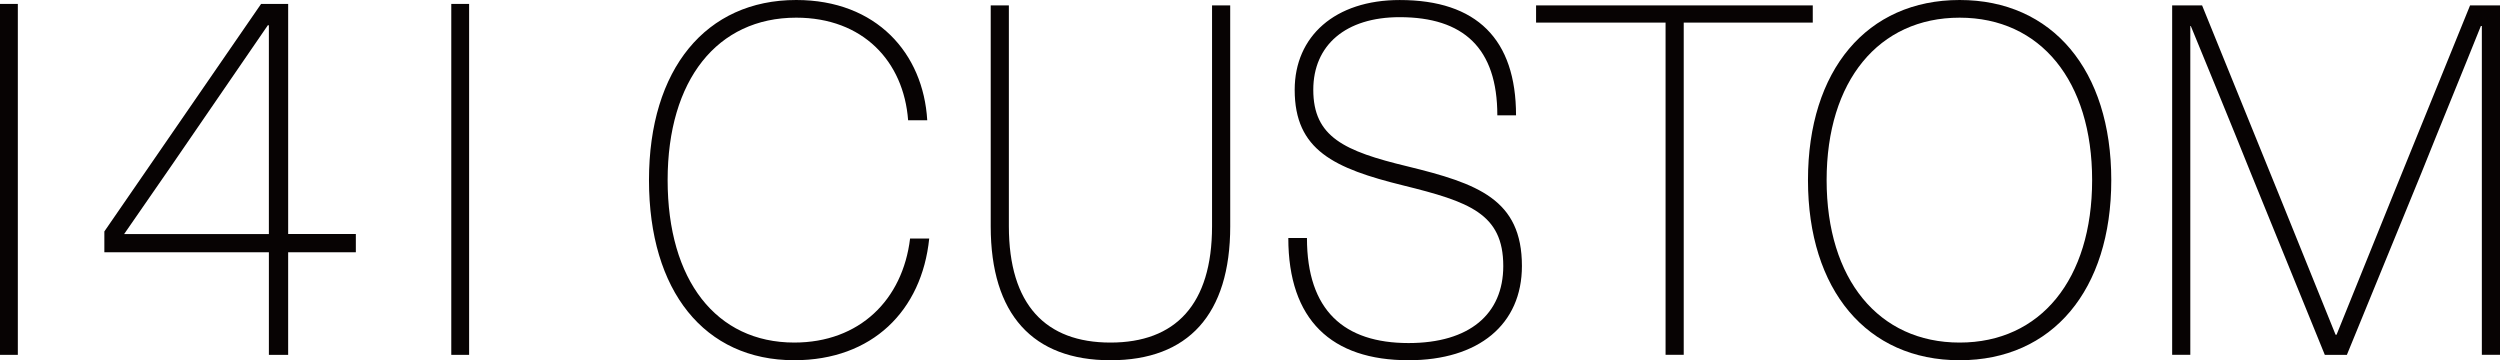 <svg xmlns="http://www.w3.org/2000/svg" xmlns:xlink="http://www.w3.org/1999/xlink" width="198.837" height="28.651" viewBox="0 0 198.837 28.651">
  <defs>
    <clipPath id="clip-path">
      <rect id="長方形_83" data-name="長方形 83" width="198.837" height="28.651" fill="none"/>
    </clipPath>
  </defs>
  <g id="グループ_94" data-name="グループ 94" transform="translate(0 0)">
    <g id="グループ_93" data-name="グループ 93" transform="translate(0 0)" clip-path="url(#clip-path)">
      <path id="パス_96" data-name="パス 96" d="M142.206,9.563h-1.522c-.352-4.684-3.591-8.158-8.9-8.158-6.284,0-10.227,4.957-10.227,12.92s3.864,12.92,10.071,12.92c5.192,0,8.627-3.4,9.212-8.275h1.522c-.586,5.738-4.528,9.68-10.734,9.68-7.143,0-11.554-5.5-11.554-14.326S124.6,0,131.783,0c6.4,0,10.11,4.254,10.422,9.563" transform="translate(-68.457 0)" fill="#070303"/>
      <path id="パス_97" data-name="パス 97" d="M202.35,18.565c0,7.026-3.357,10.657-9.524,10.657S183.3,25.59,183.3,18.565V1h1.444V18.565c0,6.246,2.928,9.251,8.08,9.251s8.08-3.006,8.08-9.251V1h1.444Z" transform="translate(-104.504 -0.57)" fill="#070303"/>
      <path id="パス_98" data-name="パス 98" d="M256.462,9.173h-1.483c0-5.348-2.694-7.807-7.768-7.807-4.294,0-6.87,2.225-6.87,5.777,0,3.747,2.459,4.88,7.494,6.09,5.582,1.366,9.1,2.615,9.1,7.924,0,4.645-3.435,7.494-9.017,7.494-6.128,0-9.563-3.2-9.563-9.719h1.483c0,5.777,2.967,8.353,8.08,8.353,4.84,0,7.534-2.3,7.534-6.128,0-4.177-2.732-5.114-7.924-6.4-5.543-1.366-8.666-2.811-8.666-7.612,0-4.255,3.2-7.143,8.354-7.143,6.128,0,9.251,3.123,9.251,9.173" transform="translate(-135.889 0)" fill="#070303"/>
      <path id="パス_99" data-name="パス 99" d="M295.937,2.365V28.791h-1.444V2.365h-10.3V1H306.2V2.365Z" transform="translate(-162.022 -0.57)" fill="#070303"/>
      <path id="パス_100" data-name="パス 100" d="M358.632,14.326c0,8.744-4.684,14.326-12.061,14.326s-12.062-5.582-12.062-14.326S339.193,0,346.571,0s12.061,5.582,12.061,14.326m-22.64,0c0,7.885,4.138,12.92,10.578,12.92s10.539-5.036,10.539-12.92-4.1-12.92-10.539-12.92-10.578,5.036-10.578,12.92" transform="translate(-190.712 0)" fill="#070303"/>
      <path id="パス_101" data-name="パス 101" d="M426.519,28.791V2.638h-.078c-1.561,3.9-3.162,7.768-4.723,11.672l-5.933,14.482h-1.756L408.133,14.31c-1.561-3.9-3.162-7.768-4.762-11.672h-.039V28.791h-1.444V1h2.381l6.167,15.184,4.45,11.008h.078l4.45-11.008L425.582,1h2.381V28.791Z" transform="translate(-229.126 -0.57)" fill="#070303"/>
      <path id="パス_102" data-name="パス 102" d="M33.926,20.478v8.158H32.394V20.478H19.308V18.821L31.773.725h2.154v18.3h5.383v1.45Zm-1.533-1.45V2.423h-.083l-7.62,11.1-3.81,5.507Z" transform="translate(-11.008 -0.413)" fill="#070303"/>
      <rect id="長方形_81" data-name="長方形 81" width="1.418" height="27.911" transform="translate(35.893 0.312)" fill="#070303"/>
      <rect id="長方形_82" data-name="長方形 82" width="1.418" height="27.911" transform="translate(0 0.312)" fill="#070303"/>
    </g>
  </g>
</svg>
